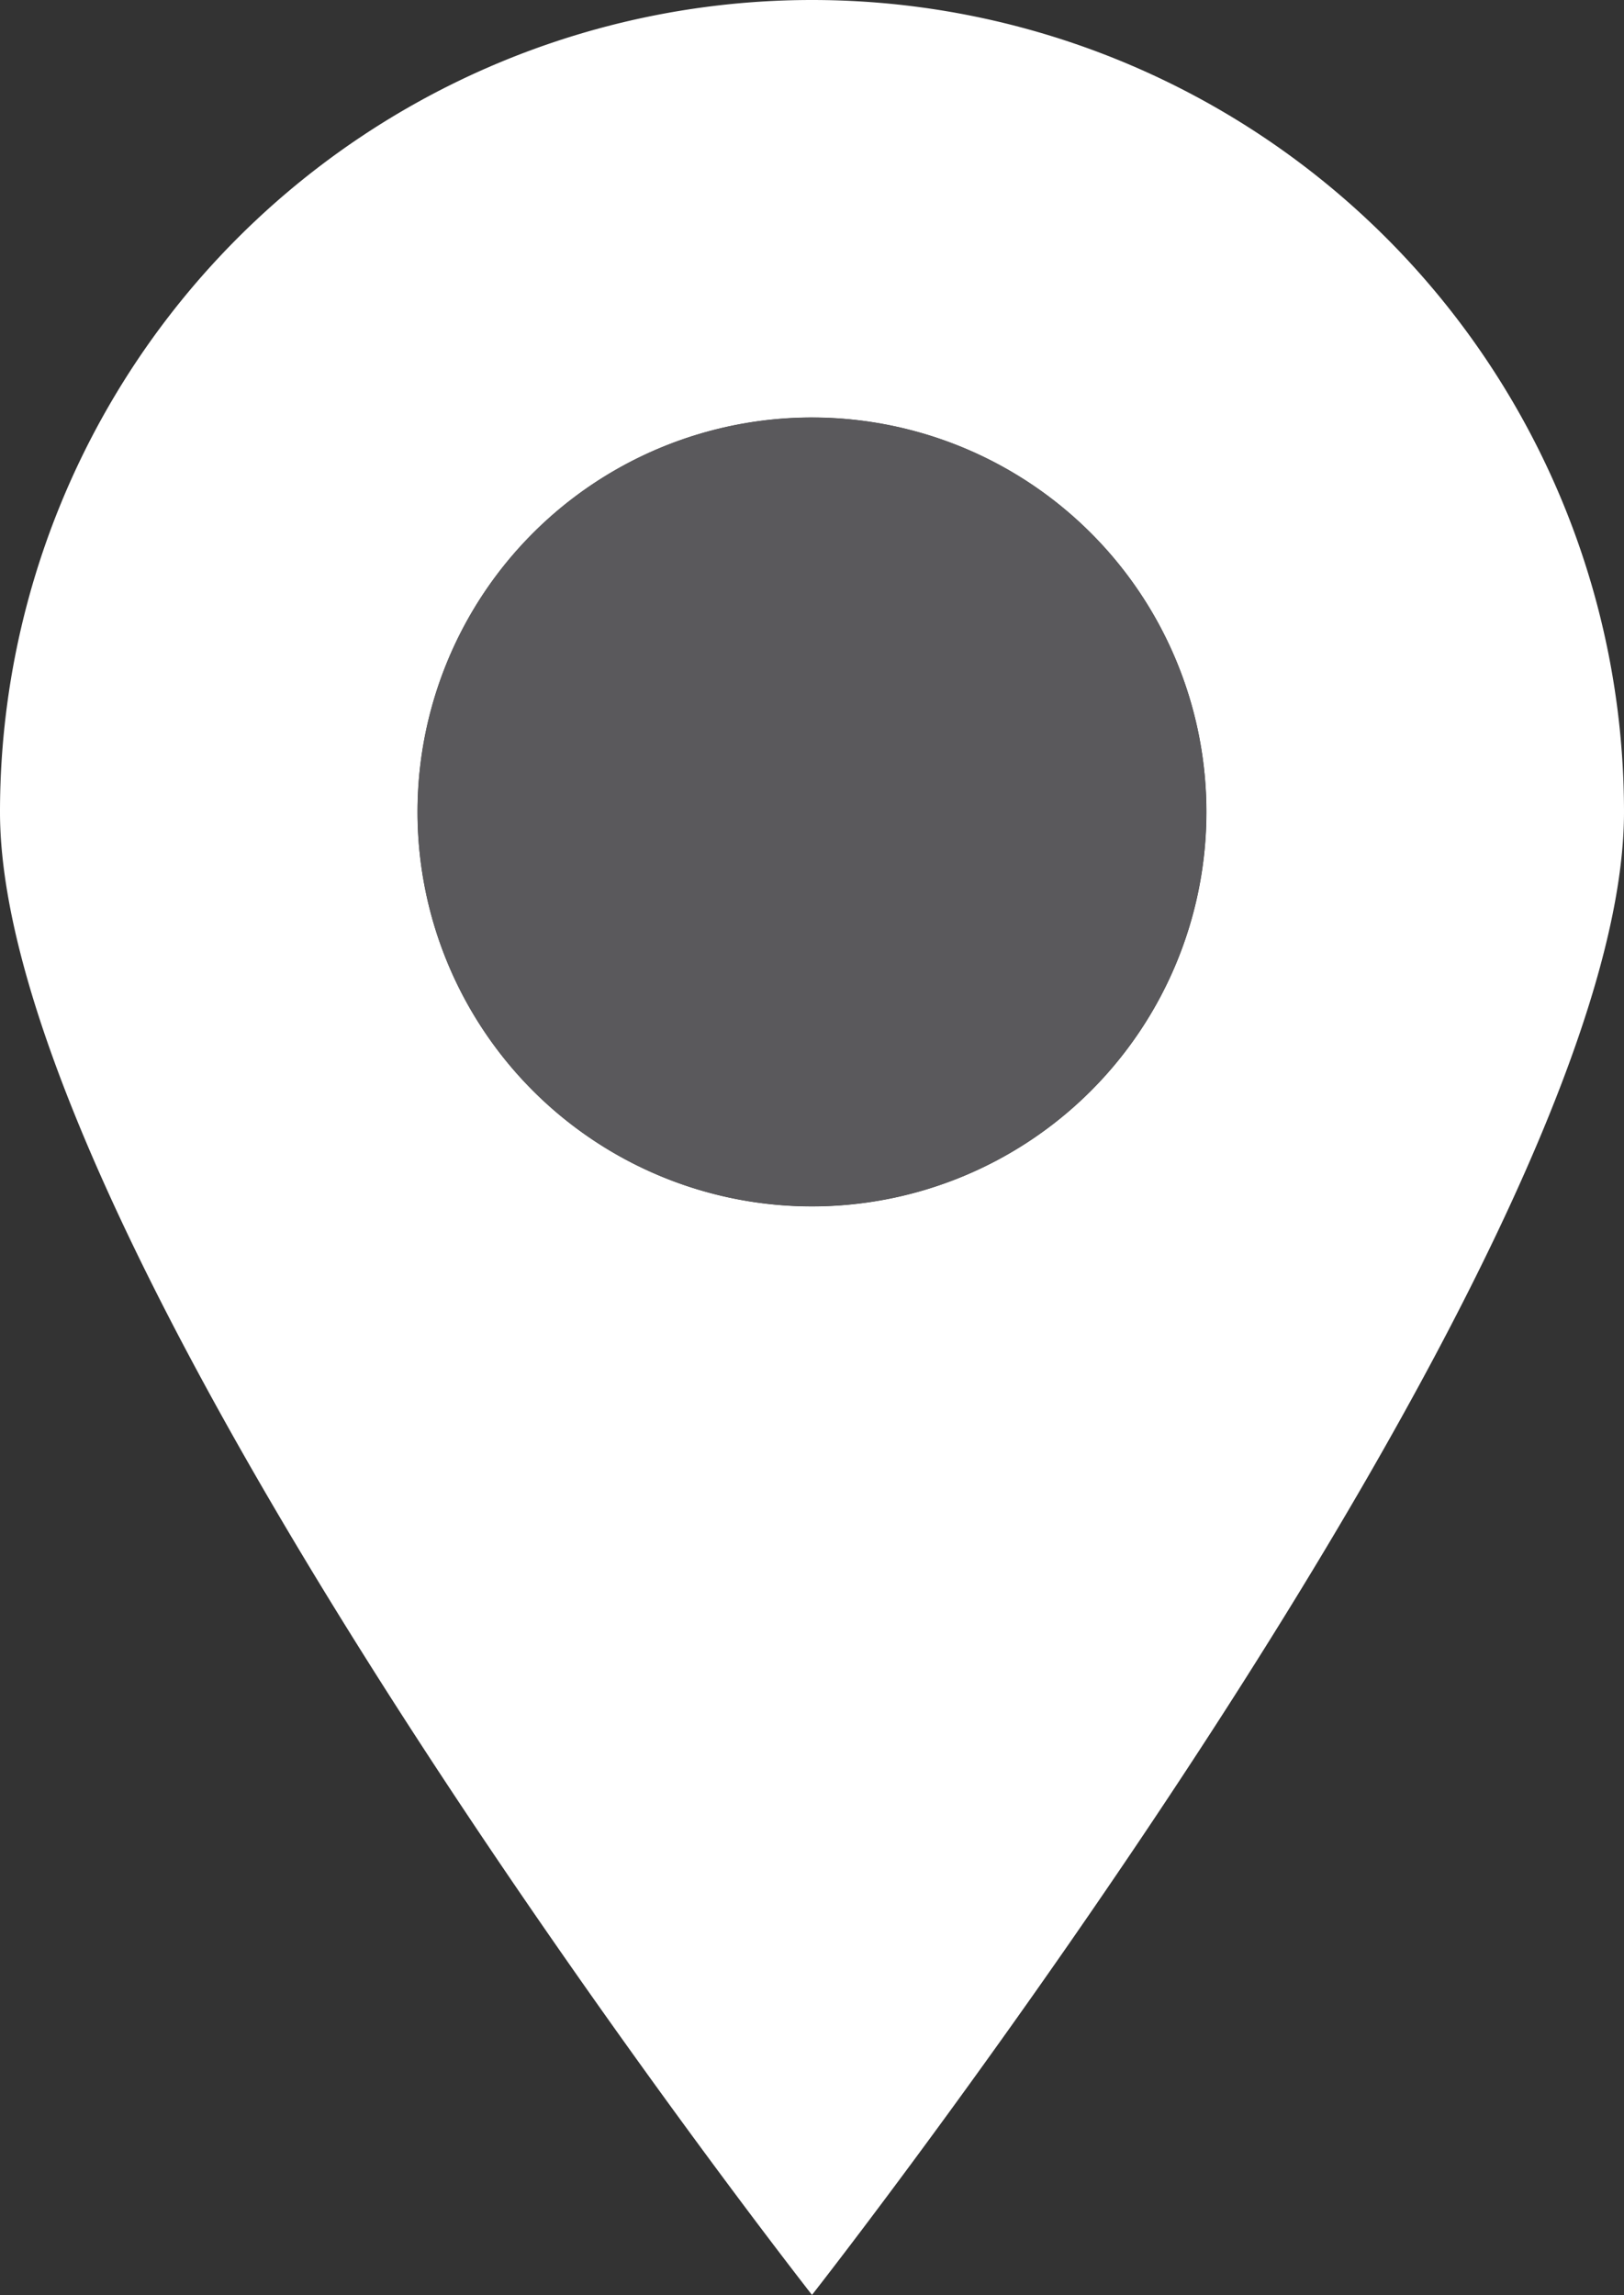 <svg id="Layer_1" data-name="Layer 1" xmlns="http://www.w3.org/2000/svg" viewBox="0 0 43.52 61.51"><rect x="0" y="0" width="43.52" height="61.51" fill="#333333" stroke="none"/><defs><style>.cls-1{fill:#fff;}.cls-2{fill:#5a595c;}</style></defs><title>Pin-White</title><path class="cls-1" d="M22.5,1.75A21.76,21.76,0,0,0,.74,23.51c0,12,21.76,39.74,21.76,39.74S44.26,35.52,44.26,23.51A21.76,21.76,0,0,0,22.5,1.75Zm0,32.33A10.57,10.57,0,1,1,33.07,23.51,10.57,10.57,0,0,1,22.5,34.08Z" transform="translate(-0.74 -1.75)"/><circle class="cls-2" cx="22.5" cy="23.51" r="10.57" transform="translate(-6.09 4.92) rotate(-15.1)"/></svg>
